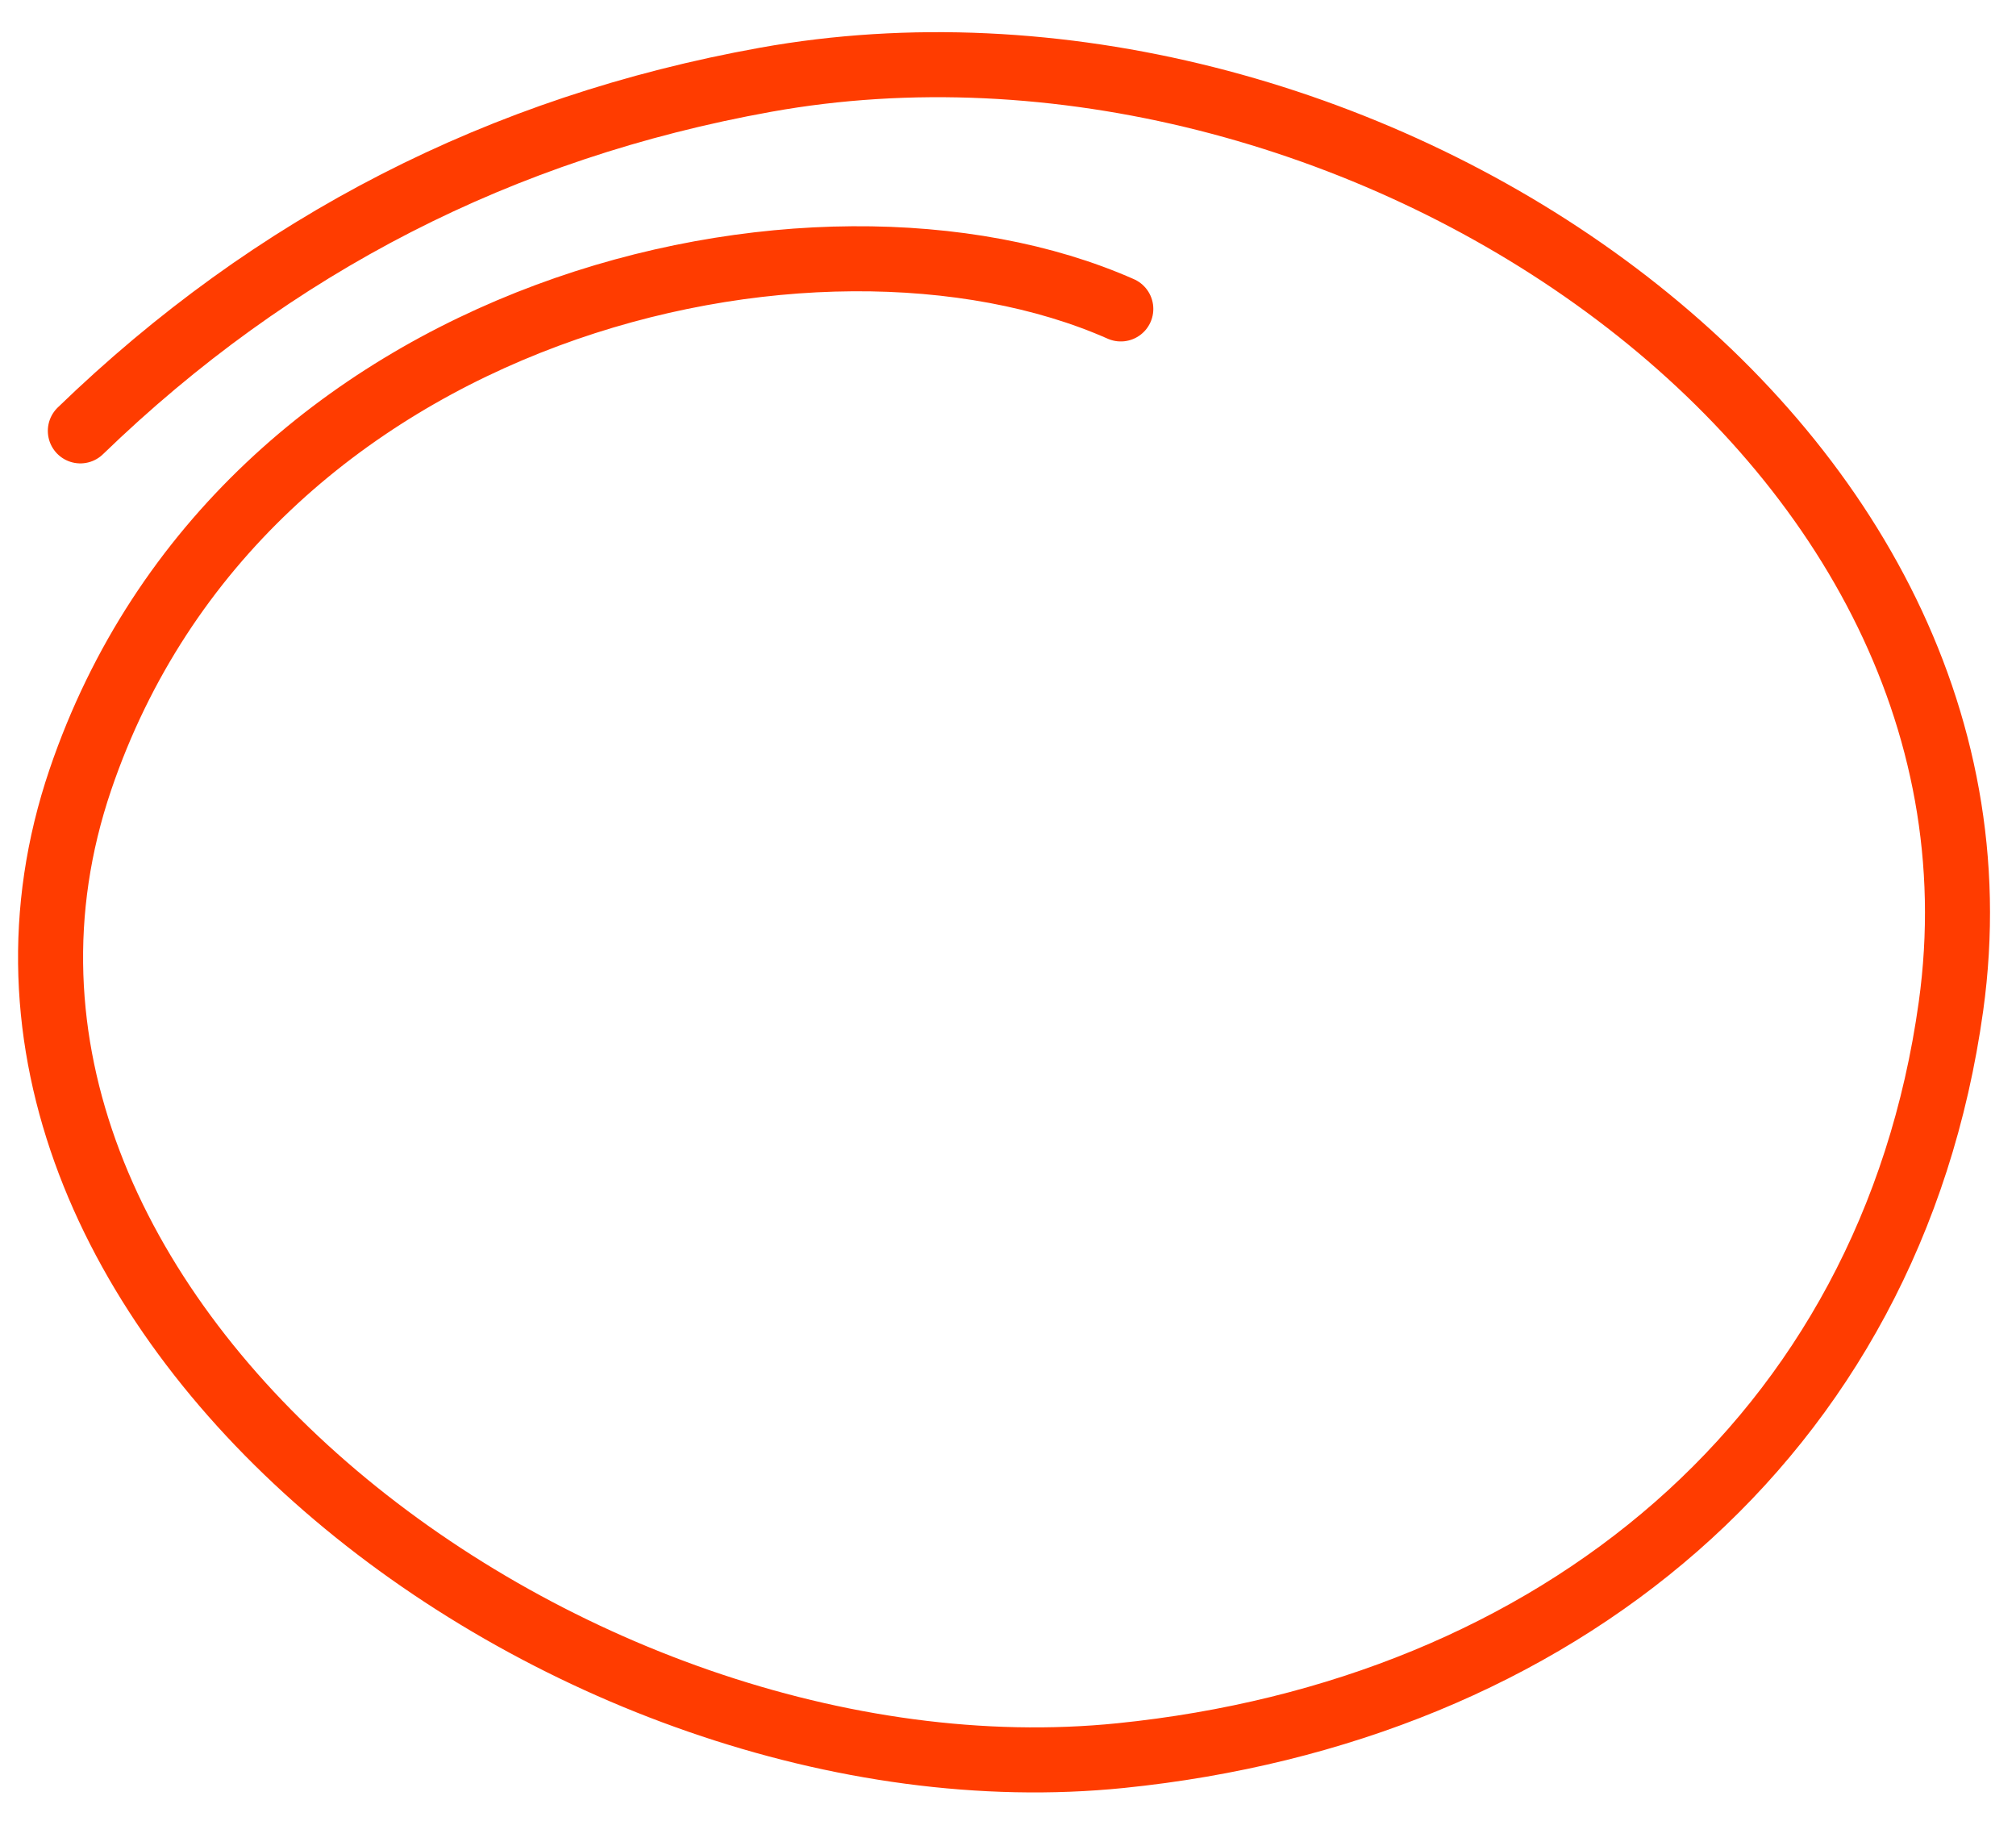 <?xml version="1.0" encoding="UTF-8"?> <svg xmlns="http://www.w3.org/2000/svg" width="62" height="56" viewBox="0 0 62 56" fill="none"> <path d="M34.469 9.5C25.104 5.357 7.444 9.352 2.472 23.976C-3.044 40.196 17.425 55.721 34.469 53.987C47.83 52.628 58.15 44.25 60 30.948C62.49 13.05 41.328 -0.75 23.543 2.453C15.418 3.916 8.404 7.51 2.471 13.25" stroke="#FF3C00" stroke-width="2" stroke-linecap="round"></path> </svg> 